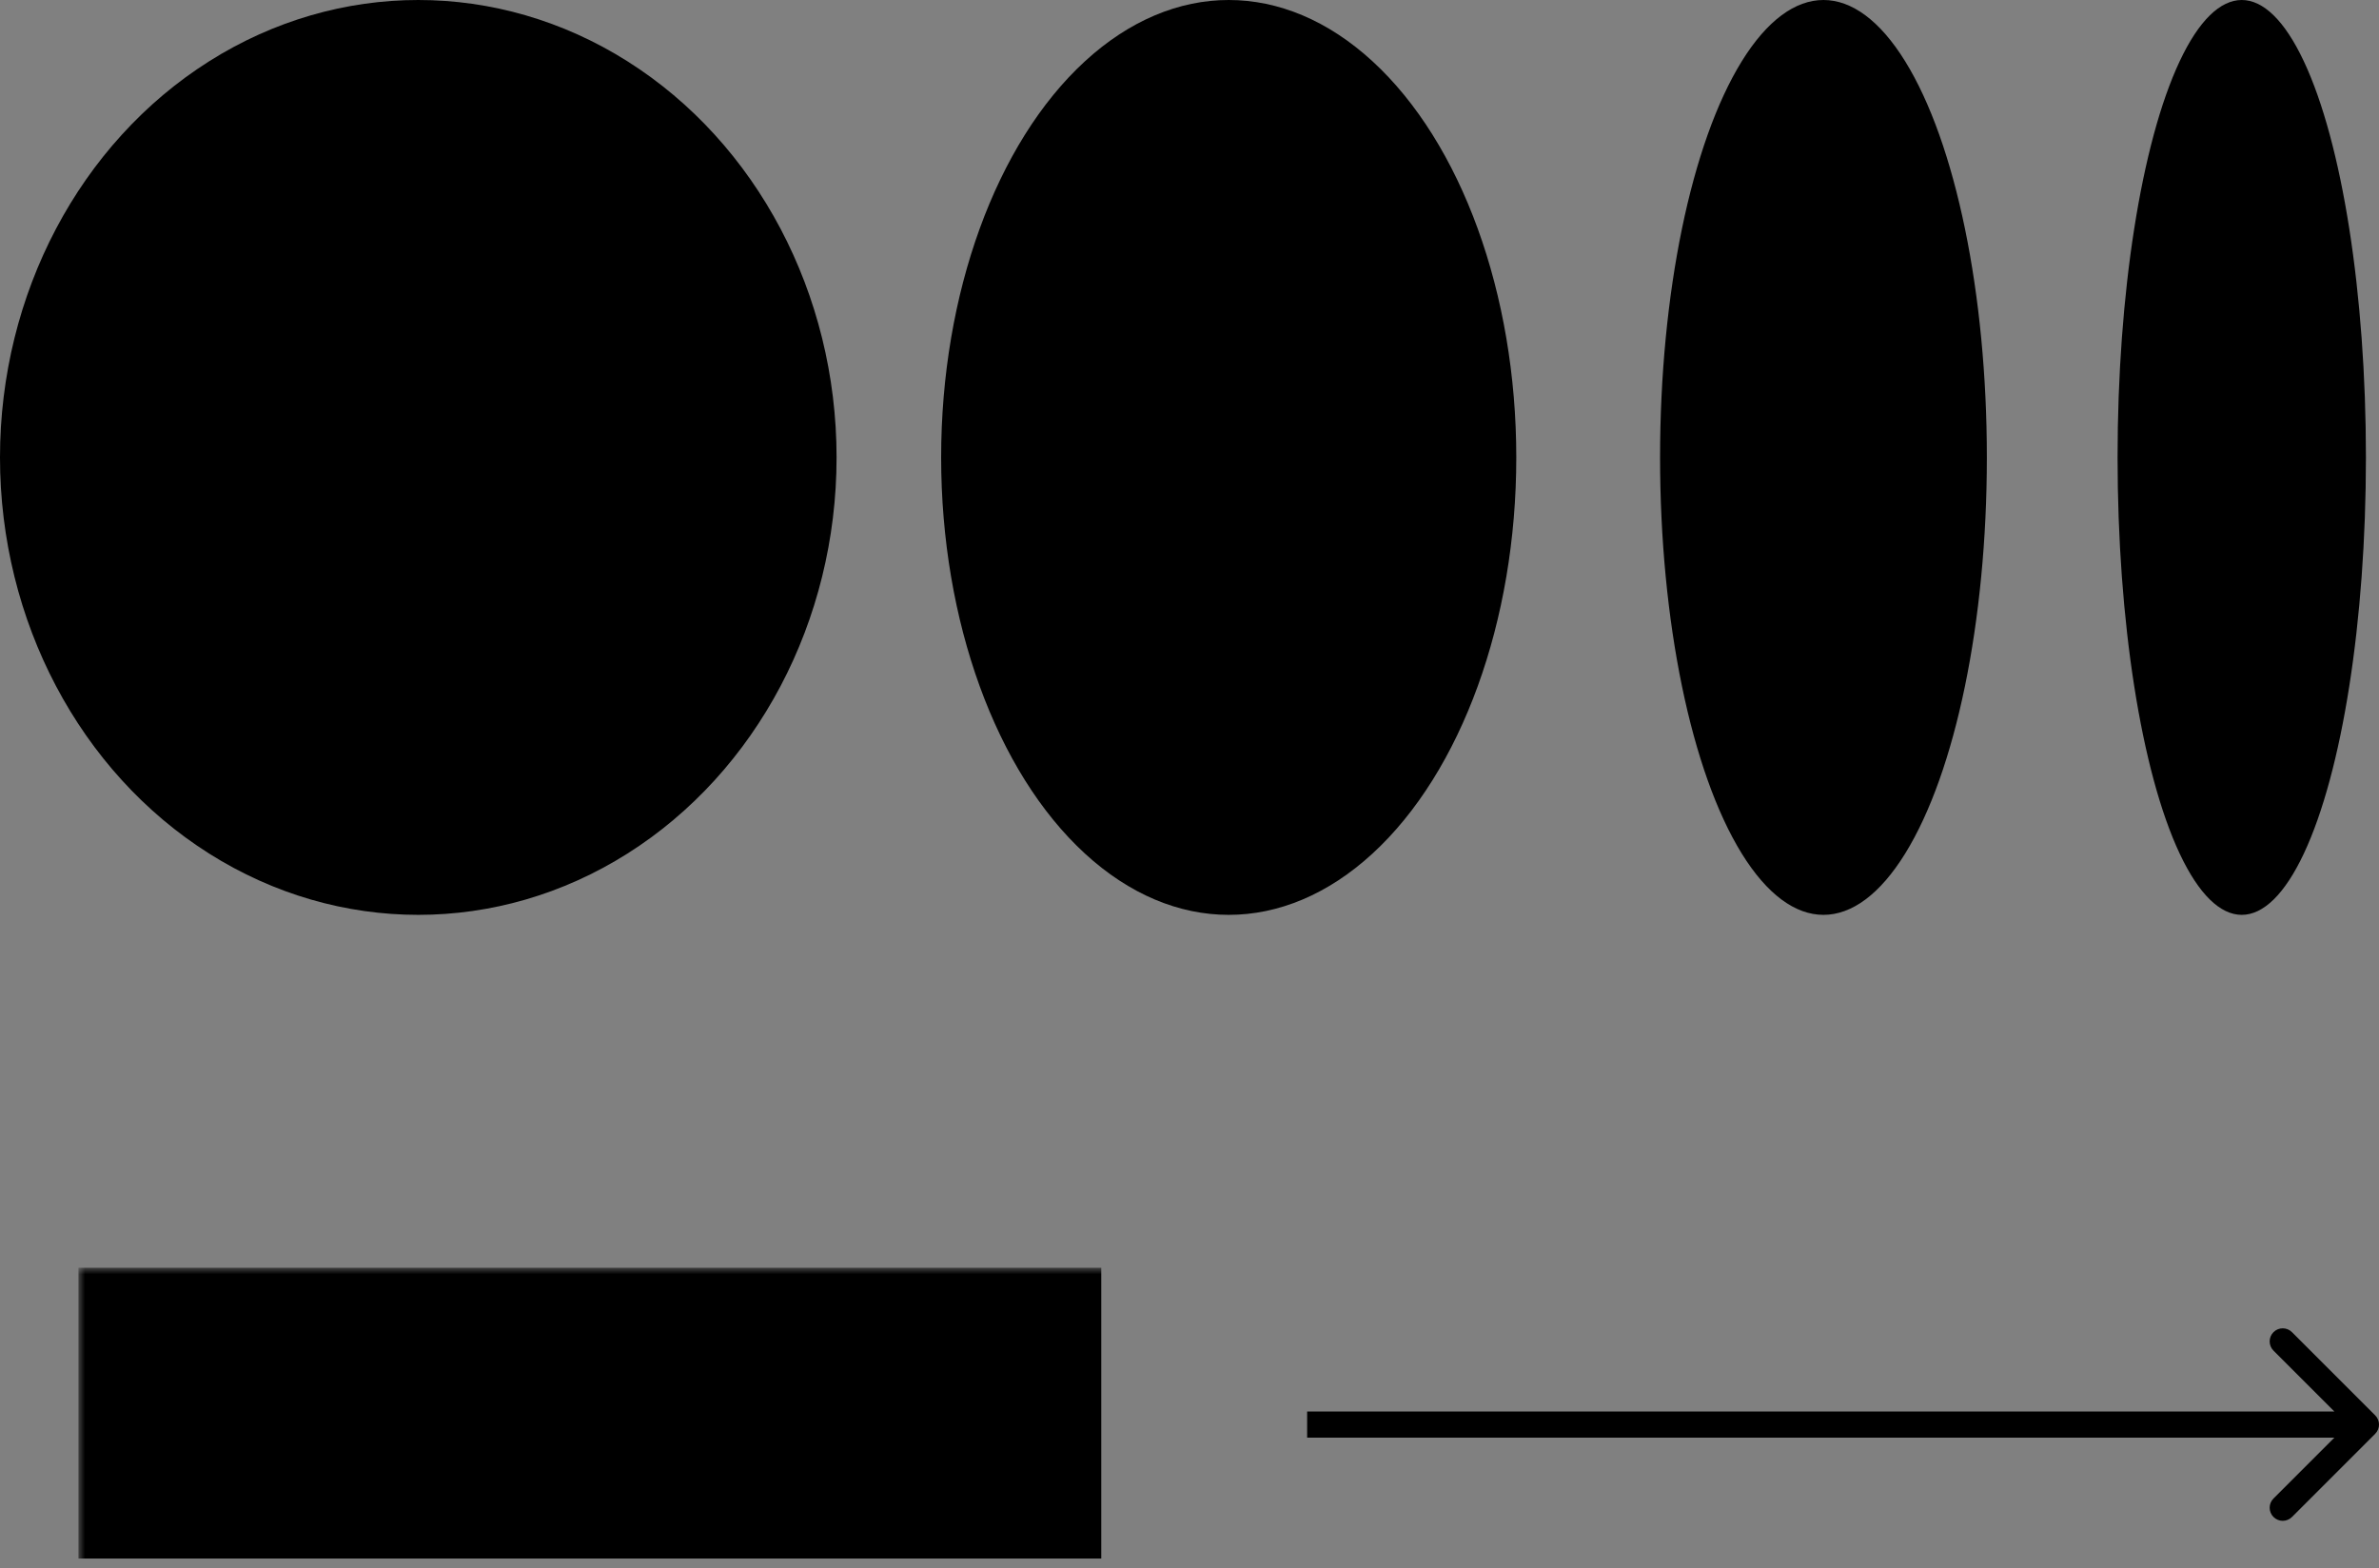 <?xml version="1.0" encoding="UTF-8"?> <svg xmlns="http://www.w3.org/2000/svg" width="182" height="120" viewBox="0 0 182 120" fill="none"><rect x="0" y="0" width="182" height="120" fill="#808080" stroke="none"/><mask id="path-1-outside-1_73_219" maskUnits="userSpaceOnUse" x="6" y="97" width="79" height="23" fill="black"><rect fill="white" x="6" y="97" width="79" height="23"></rect><path d="M16.25 105.5H18V107.25H19.75V109H21.5V112.5H23.25V114.25H19.75V112.5H18V109H14.5V114.25H11V102H14.5V107.25H16.25V105.5ZM23.25 102V103.75H21.5V105.5H18V103.75H19.75V102H23.25ZM25 114.25V102H37.25V103.75H28.5V107.25H35.5V109H28.5V112.5H37.25V114.25H25ZM40.75 103.75V102H49.5V103.75H40.75ZM39 114.25V105.5H42.5V110.75H44.25V109H46V107.25H47.75V105.5H51.25V114.25H47.75V110.75H46V112.5H44.25V114.25H39ZM56.5 114.25V112.5H54.75V110.75H53V105.5H54.75V103.75H56.5V102H63.5V103.75H65.25V105.5H61.75V103.75H58.25V105.5H56.5V110.75H58.25V112.5H61.75V110.75H65.25V112.5H63.5V114.25H56.5ZM67 114.25V102H70.5V105.5H74V114.25H67ZM75.75 114.25V102H79.25V114.25H75.75ZM70.5 112.5H72.25V107.25H70.5V112.5Z"></path></mask><path d="M16.25 105.5H18V107.25H19.75V109H21.5V112.5H23.25V114.25H19.75V112.5H18V109H14.5V114.25H11V102H14.5V107.25H16.25V105.5ZM23.25 102V103.75H21.5V105.5H18V103.75H19.75V102H23.25ZM25 114.25V102H37.25V103.75H28.5V107.25H35.5V109H28.5V112.5H37.25V114.25H25ZM40.75 103.75V102H49.5V103.75H40.75ZM39 114.25V105.5H42.5V110.75H44.25V109H46V107.25H47.75V105.5H51.25V114.25H47.75V110.75H46V112.5H44.25V114.25H39ZM56.5 114.25V112.5H54.75V110.75H53V105.5H54.75V103.75H56.5V102H63.5V103.75H65.25V105.5H61.75V103.75H58.25V105.5H56.5V110.75H58.25V112.5H61.75V110.75H65.25V112.5H63.5V114.25H56.5ZM67 114.25V102H70.5V105.5H74V114.25H67ZM75.75 114.25V102H79.25V114.25H75.75ZM70.5 112.5H72.25V107.25H70.5V112.5Z" fill="white"></path><path d="M16.25 105.5V100.5H11.25V105.5H16.25ZM18 105.5H23V100.5H18V105.5ZM18 107.25H13V112.25H18V107.25ZM19.75 107.25H24.75V102.25H19.75V107.25ZM19.75 109H14.75V114H19.75V109ZM21.5 109H26.5V104H21.5V109ZM21.5 112.5H16.5V117.5H21.5V112.5ZM23.25 112.5H28.25V107.5H23.25V112.5ZM23.25 114.25V119.25H28.25V114.25H23.25ZM19.75 114.25H14.75V119.25H19.75V114.25ZM19.75 112.5H24.75V107.5H19.75V112.5ZM18 112.5H13V117.5H18V112.5ZM18 109H23V104H18V109ZM14.5 109V104H9.5V109H14.5ZM14.5 114.25V119.25H19.5V114.25H14.5ZM11 114.25H6V119.25H11V114.25ZM11 102V97H6V102H11ZM14.5 102H19.5V97H14.5V102ZM14.5 107.25H9.5V112.25H14.5V107.25ZM16.25 107.25V112.25H21.25V107.25H16.25ZM23.25 102H28.25V97H23.25V102ZM23.25 103.75V108.75H28.25V103.75H23.25ZM21.5 103.75V98.75H16.5V103.75H21.5ZM21.5 105.5V110.5H26.5V105.5H21.5ZM18 105.5H13V110.5H18V105.5ZM18 103.75V98.75H13V103.75H18ZM19.75 103.75V108.75H24.75V103.75H19.75ZM19.75 102V97H14.75V102H19.75ZM16.25 105.5V110.5H18V105.5V100.5H16.25V105.5ZM18 105.5H13V107.25H18H23V105.5H18ZM18 107.25V112.25H19.75V107.25V102.25H18V107.25ZM19.75 107.25H14.75V109H19.75H24.75V107.25H19.75ZM19.75 109V114H21.5V109V104H19.75V109ZM21.5 109H16.5V112.5H21.5H26.5V109H21.5ZM21.5 112.5V117.5H23.25V112.5V107.5H21.5V112.5ZM23.25 112.5H18.25V114.25H23.25H28.25V112.5H23.25ZM23.25 114.25V109.25H19.75V114.25V119.25H23.25V114.25ZM19.75 114.25H24.75V112.5H19.75H14.75V114.25H19.75ZM19.75 112.5V107.5H18V112.5V117.5H19.75V112.5ZM18 112.5H23V109H18H13V112.5H18ZM18 109V104H14.5V109V114H18V109ZM14.5 109H9.5V114.25H14.5H19.5V109H14.5ZM14.5 114.25V109.25H11V114.25V119.25H14.5V114.25ZM11 114.25H16V102H11H6V114.25H11ZM11 102V107H14.5V102V97H11V102ZM14.5 102H9.5V107.25H14.5H19.5V102H14.5ZM14.5 107.25V112.25H16.25V107.25V102.25H14.5V107.25ZM16.25 107.25H21.25V105.5H16.25H11.25V107.25H16.25ZM23.25 102H18.25V103.75H23.25H28.25V102H23.25ZM23.25 103.75V98.75H21.5V103.75V108.75H23.25V103.75ZM21.5 103.75H16.5V105.5H21.5H26.5V103.75H21.5ZM21.5 105.5V100.5H18V105.5V110.5H21.5V105.5ZM18 105.5H23V103.75H18H13V105.5H18ZM18 103.75V108.75H19.75V103.75V98.75H18V103.75ZM19.75 103.75H24.75V102H19.75H14.75V103.75H19.75ZM19.75 102V107H23.25V102V97H19.75V102ZM25 114.25H20V119.25H25V114.25ZM25 102V97H20V102H25ZM37.25 102H42.25V97H37.25V102ZM37.25 103.75V108.75H42.25V103.75H37.25ZM28.5 103.75V98.75H23.5V103.75H28.5ZM28.5 107.25H23.5V112.25H28.5V107.25ZM35.5 107.25H40.5V102.25H35.5V107.25ZM35.5 109V114H40.5V109H35.5ZM28.5 109V104H23.5V109H28.5ZM28.5 112.5H23.5V117.5H28.5V112.5ZM37.25 112.5H42.25V107.5H37.25V112.5ZM37.25 114.25V119.25H42.25V114.25H37.25ZM25 114.25H30V102H25H20V114.25H25ZM25 102V107H37.25V102V97H25V102ZM37.25 102H32.25V103.75H37.25H42.25V102H37.25ZM37.25 103.75V98.75H28.5V103.75V108.75H37.25V103.75ZM28.5 103.75H23.5V107.25H28.5H33.5V103.75H28.5ZM28.5 107.25V112.25H35.5V107.25V102.25H28.5V107.25ZM35.5 107.25H30.5V109H35.5H40.5V107.25H35.5ZM35.5 109V104H28.5V109V114H35.5V109ZM28.5 109H23.5V112.5H28.5H33.5V109H28.5ZM28.5 112.5V117.5H37.25V112.5V107.5H28.5V112.5ZM37.25 112.5H32.25V114.25H37.25H42.25V112.5H37.25ZM37.25 114.25V109.25H25V114.25V119.25H37.25V114.25ZM40.75 103.75H35.75V108.75H40.75V103.75ZM40.75 102V97H35.75V102H40.75ZM49.5 102H54.5V97H49.5V102ZM49.5 103.75V108.75H54.5V103.75H49.5ZM39 114.25H34V119.25H39V114.25ZM39 105.5V100.5H34V105.5H39ZM42.5 105.5H47.5V100.5H42.5V105.5ZM42.5 110.75H37.5V115.75H42.5V110.75ZM44.25 110.75V115.75H49.25V110.75H44.25ZM44.25 109V104H39.25V109H44.25ZM46 109V114H51V109H46ZM46 107.25V102.25H41V107.25H46ZM47.75 107.25V112.25H52.75V107.25H47.75ZM47.75 105.5V100.5H42.75V105.5H47.75ZM51.25 105.5H56.25V100.5H51.25V105.5ZM51.25 114.25V119.25H56.25V114.25H51.25ZM47.75 114.25H42.75V119.25H47.75V114.25ZM47.75 110.75H52.75V105.75H47.75V110.75ZM46 110.75V105.75H41V110.75H46ZM46 112.5V117.5H51V112.5H46ZM44.25 112.5V107.5H39.25V112.5H44.25ZM44.25 114.25V119.25H49.25V114.25H44.25ZM40.75 103.75H45.75V102H40.75H35.75V103.75H40.75ZM40.75 102V107H49.5V102V97H40.75V102ZM49.5 102H44.5V103.75H49.5H54.5V102H49.5ZM49.5 103.75V98.75H40.75V103.75V108.75H49.5V103.75ZM39 114.25H44V105.5H39H34V114.25H39ZM39 105.5V110.5H42.5V105.5V100.5H39V105.5ZM42.5 105.5H37.5V110.75H42.5H47.5V105.5H42.5ZM42.5 110.75V115.75H44.25V110.75V105.75H42.5V110.75ZM44.25 110.75H49.25V109H44.25H39.25V110.75H44.25ZM44.25 109V114H46V109V104H44.25V109ZM46 109H51V107.25H46H41V109H46ZM46 107.25V112.25H47.75V107.25V102.25H46V107.25ZM47.75 107.25H52.75V105.5H47.75H42.75V107.25H47.75ZM47.75 105.5V110.5H51.25V105.5V100.5H47.75V105.5ZM51.25 105.5H46.25V114.25H51.25H56.25V105.5H51.25ZM51.25 114.25V109.25H47.75V114.25V119.25H51.25V114.25ZM47.75 114.25H52.75V110.75H47.75H42.75V114.25H47.75ZM47.75 110.75V105.75H46V110.75V115.75H47.75V110.75ZM46 110.75H41V112.5H46H51V110.75H46ZM46 112.5V107.5H44.25V112.5V117.5H46V112.5ZM44.25 112.5H39.25V114.25H44.25H49.25V112.5H44.25ZM44.25 114.25V109.25H39V114.25V119.25H44.25V114.25ZM56.5 114.25H51.5V119.25H56.5V114.25ZM56.5 112.5H61.5V107.5H56.5V112.5ZM54.75 112.5H49.75V117.5H54.75V112.5ZM54.75 110.75H59.75V105.75H54.75V110.75ZM53 110.75H48V115.75H53V110.75ZM53 105.5V100.5H48V105.5H53ZM54.75 105.5V110.5H59.75V105.5H54.75ZM54.75 103.75V98.75H49.75V103.75H54.75ZM56.5 103.75V108.75H61.5V103.75H56.5ZM56.5 102V97H51.5V102H56.5ZM63.5 102H68.5V97H63.5V102ZM63.5 103.75H58.5V108.75H63.5V103.75ZM65.25 103.75H70.25V98.75H65.25V103.75ZM65.25 105.5V110.5H70.25V105.5H65.25ZM61.75 105.5H56.75V110.5H61.75V105.5ZM61.75 103.75H66.75V98.75H61.75V103.75ZM58.25 103.75V98.75H53.25V103.75H58.25ZM58.25 105.5V110.5H63.25V105.5H58.25ZM56.5 105.5V100.5H51.5V105.5H56.5ZM56.5 110.75H51.5V115.75H56.5V110.75ZM58.25 110.75H63.25V105.75H58.25V110.75ZM58.25 112.5H53.25V117.5H58.25V112.5ZM61.75 112.5V117.5H66.75V112.5H61.75ZM61.75 110.75V105.75H56.75V110.75H61.75ZM65.25 110.75H70.25V105.75H65.25V110.75ZM65.25 112.5V117.5H70.25V112.5H65.25ZM63.5 112.5V107.5H58.5V112.5H63.5ZM63.5 114.25V119.25H68.5V114.25H63.5ZM56.5 114.25H61.5V112.5H56.5H51.5V114.25H56.5ZM56.5 112.5V107.5H54.75V112.5V117.5H56.5V112.5ZM54.75 112.5H59.75V110.75H54.75H49.75V112.5H54.75ZM54.75 110.75V105.75H53V110.75V115.75H54.75V110.75ZM53 110.75H58V105.5H53H48V110.75H53ZM53 105.5V110.5H54.75V105.5V100.5H53V105.5ZM54.75 105.5H59.75V103.75H54.75H49.75V105.5H54.75ZM54.75 103.75V108.75H56.5V103.75V98.75H54.75V103.75ZM56.5 103.75H61.5V102H56.5H51.5V103.75H56.5ZM56.5 102V107H63.5V102V97H56.5V102ZM63.5 102H58.5V103.75H63.5H68.5V102H63.5ZM63.5 103.75V108.75H65.25V103.75V98.75H63.5V103.75ZM65.25 103.75H60.25V105.5H65.25H70.25V103.75H65.25ZM65.25 105.5V100.5H61.75V105.5V110.5H65.25V105.5ZM61.75 105.5H66.75V103.75H61.75H56.75V105.5H61.75ZM61.75 103.75V98.75H58.25V103.75V108.75H61.75V103.75ZM58.25 103.75H53.25V105.5H58.25H63.25V103.75H58.25ZM58.25 105.5V100.5H56.5V105.5V110.5H58.25V105.5ZM56.5 105.5H51.5V110.75H56.5H61.5V105.5H56.5ZM56.5 110.75V115.75H58.25V110.75V105.75H56.5V110.75ZM58.25 110.75H53.25V112.5H58.25H63.25V110.75H58.25ZM58.25 112.5V117.5H61.75V112.5V107.5H58.25V112.5ZM61.75 112.5H66.75V110.75H61.75H56.75V112.5H61.75ZM61.75 110.75V115.75H65.25V110.75V105.75H61.75V110.75ZM65.25 110.75H60.25V112.5H65.25H70.25V110.75H65.25ZM65.25 112.5V107.5H63.5V112.5V117.5H65.25V112.5ZM63.5 112.5H58.5V114.25H63.5H68.5V112.5H63.5ZM63.5 114.25V109.25H56.5V114.25V119.25H63.5V114.25ZM67 114.25H62V119.25H67V114.25ZM67 102V97H62V102H67ZM70.5 102H75.5V97H70.5V102ZM70.5 105.5H65.5V110.5H70.5V105.5ZM74 105.5H79V100.5H74V105.5ZM74 114.25V119.25H79V114.25H74ZM75.75 114.25H70.75V119.25H75.75V114.25ZM75.75 102V97H70.75V102H75.75ZM79.25 102H84.25V97H79.25V102ZM79.25 114.25V119.25H84.25V114.25H79.25ZM70.5 112.5H65.5V117.5H70.5V112.5ZM72.25 112.5V117.5H77.25V112.5H72.25ZM72.25 107.25H77.25V102.25H72.25V107.25ZM70.5 107.25V102.25H65.5V107.25H70.5ZM67 114.25H72V102H67H62V114.25H67ZM67 102V107H70.5V102V97H67V102ZM70.5 102H65.5V105.5H70.5H75.5V102H70.5ZM70.5 105.5V110.5H74V105.5V100.5H70.5V105.5ZM74 105.5H69V114.25H74H79V105.5H74ZM74 114.25V109.25H67V114.25V119.25H74V114.25ZM75.75 114.25H80.75V102H75.75H70.75V114.25H75.75ZM75.75 102V107H79.25V102V97H75.75V102ZM79.25 102H74.25V114.25H79.25H84.25V102H79.25ZM79.25 114.25V109.25H75.75V114.25V119.25H79.25V114.25ZM70.5 112.5V117.5H72.25V112.5V107.5H70.5V112.5ZM72.25 112.5H77.25V107.25H72.25H67.25V112.5H72.25ZM72.25 107.25V102.25H70.5V107.25V112.25H72.25V107.25ZM70.5 107.25H65.5V112.5H70.5H75.5V107.25H70.5Z" fill="black" mask="url(#path-1-outside-1_73_219)"></path><ellipse cx="32" cy="35" rx="32" ry="35" fill="black"></ellipse><ellipse cx="94" cy="35" rx="22" ry="35" fill="black"></ellipse><ellipse cx="139.5" cy="35" rx="12.5" ry="35" fill="black"></ellipse><ellipse cx="171.5" cy="35" rx="9.5" ry="35" fill="black"></ellipse><path d="M181.707 109.707C182.098 109.317 182.098 108.683 181.707 108.293L175.343 101.929C174.953 101.538 174.319 101.538 173.929 101.929C173.538 102.319 173.538 102.953 173.929 103.343L179.586 109L173.929 114.657C173.538 115.047 173.538 115.681 173.929 116.071C174.319 116.462 174.953 116.462 175.343 116.071L181.707 109.707ZM100 109L100 110L181 110L181 109L181 108L100 108L100 109Z" fill="black"></path></svg> 